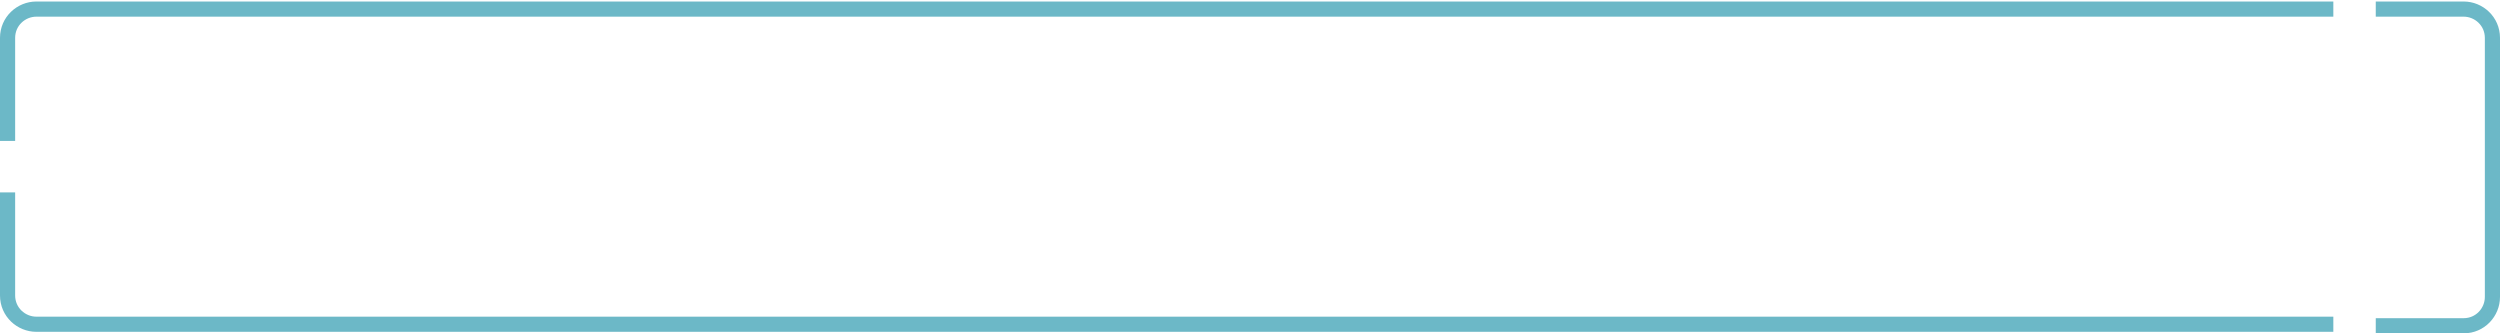 <?xml version="1.0" encoding="utf-8"?>
<!-- Generator: Adobe Illustrator 28.5.0, SVG Export Plug-In . SVG Version: 9.03 Build 54727)  -->
<svg version="1.1" baseProfile="tiny" id="Layer_1" xmlns="http://www.w3.org/2000/svg" xmlns:xlink="http://www.w3.org/1999/xlink"
	 x="0px" y="0px" viewBox="0 0 165 22" overflow="visible" xml:space="preserve">
<path id="_x3C_Path_x3E_" fill="none" stroke="#6CB8C7" stroke-miterlimit="10" d="M154,0.6H2.4c-1,0-1.9,0.8-1.9,1.9v6.8"/>
<path id="_x3C_Path_x3E__00000035510720785506369790000000863642020490028957_" fill="none" stroke="#6CB8C7" stroke-miterlimit="10" d="
	M154,21.4H2.4c-1,0-1.9-0.8-1.9-1.9v-6.8"/>
<path id="_x3C_Path_x3E__00000085946438230178121020000000206602444961951622_" fill="none" stroke="#6CB8C7" stroke-miterlimit="10" d="
	M156.8,0.6h5.8c1,0,1.9,0.8,1.9,1.9v17.1c0,1-0.8,1.9-1.9,1.9h-5.8"/>
</svg>
